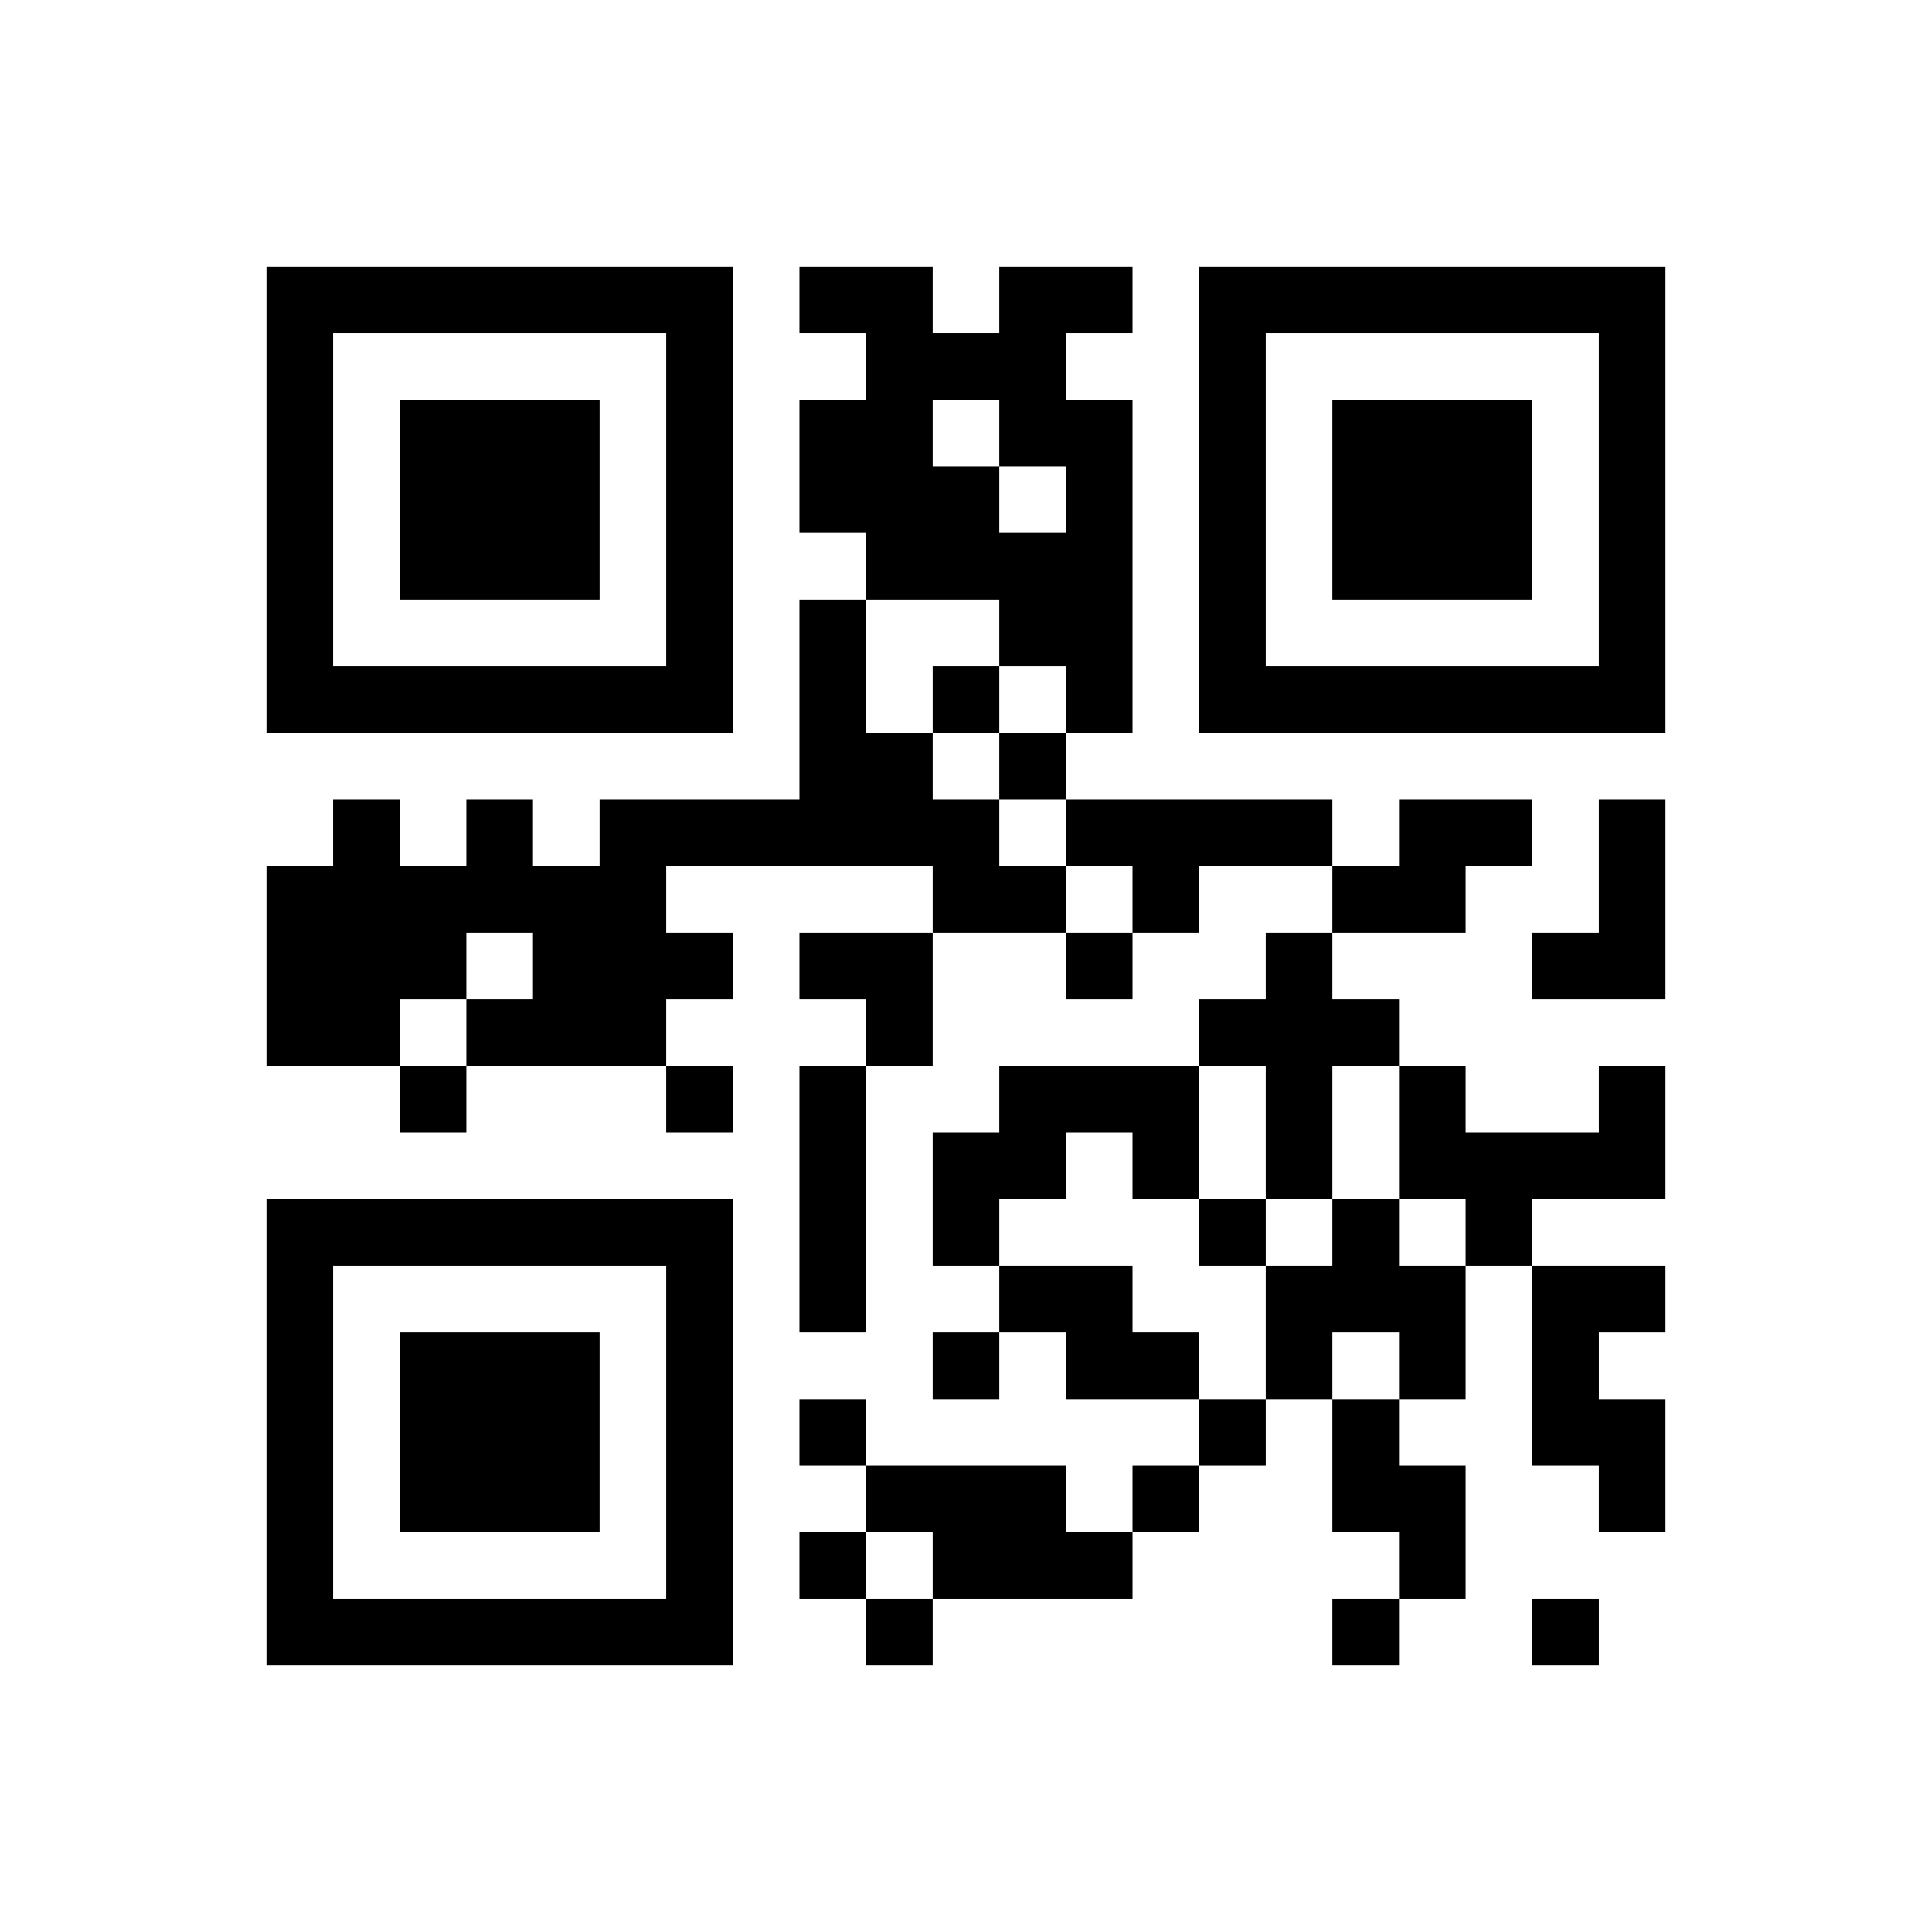 ﻿<?xml version="1.0" encoding="UTF-8"?>
<!DOCTYPE svg PUBLIC "-//W3C//DTD SVG 1.1//EN" "http://www.w3.org/Graphics/SVG/1.1/DTD/svg11.dtd">
<svg xmlns="http://www.w3.org/2000/svg" version="1.1" viewBox="0 0 29 29" stroke="none">
	<rect width="100%" height="100%" fill="#ffffff"/>
	<path d="M4,4h7v1h-7z M12,4h2v1h-2z M15,4h1v3h-1z M16,4h1v1h-1z M18,4h7v1h-7z M4,5h1v6h-1z M10,5h1v6h-1z M13,5h1v4h-1z M14,5h1v1h-1z M18,5h1v6h-1z M24,5h1v6h-1z M6,6h3v3h-3z M12,6h1v2h-1z M16,6h1v5h-1z M20,6h3v3h-3z M14,7h1v2h-1z M15,8h1v2h-1z M12,9h1v4h-1z M5,10h5v1h-5z M14,10h1v1h-1z M19,10h5v1h-5z M13,11h1v2h-1z M15,11h1v1h-1z M5,12h1v4h-1z M7,12h1v2h-1z M9,12h1v4h-1z M10,12h2v1h-2z M14,12h1v2h-1z M16,12h4v1h-4z M21,12h2v1h-2z M24,12h1v3h-1z M4,13h1v3h-1z M6,13h1v2h-1z M8,13h1v3h-1z M15,13h1v1h-1z M17,13h1v1h-1z M20,13h2v1h-2z M10,14h1v1h-1z M12,14h2v1h-2z M16,14h1v1h-1z M19,14h1v4h-1z M23,14h1v1h-1z M7,15h1v1h-1z M13,15h1v1h-1z M18,15h1v1h-1z M20,15h1v1h-1z M6,16h1v1h-1z M10,16h1v1h-1z M12,16h1v4h-1z M15,16h3v1h-3z M21,16h1v2h-1z M24,16h1v2h-1z M14,17h2v1h-2z M17,17h1v1h-1z M22,17h2v1h-2z M4,18h7v1h-7z M14,18h1v1h-1z M18,18h1v1h-1z M20,18h1v2h-1z M22,18h1v1h-1z M4,19h1v6h-1z M10,19h1v6h-1z M15,19h2v1h-2z M19,19h1v2h-1z M21,19h1v2h-1z M23,19h1v3h-1z M24,19h1v1h-1z M6,20h3v3h-3z M14,20h1v1h-1z M16,20h2v1h-2z M12,21h1v1h-1z M18,21h1v1h-1z M20,21h1v2h-1z M24,21h1v2h-1z M13,22h3v1h-3z M17,22h1v1h-1z M21,22h1v2h-1z M12,23h1v1h-1z M14,23h3v1h-3z M5,24h5v1h-5z M13,24h1v1h-1z M20,24h1v1h-1z M23,24h1v1h-1z" fill="#000000"/>
</svg>

